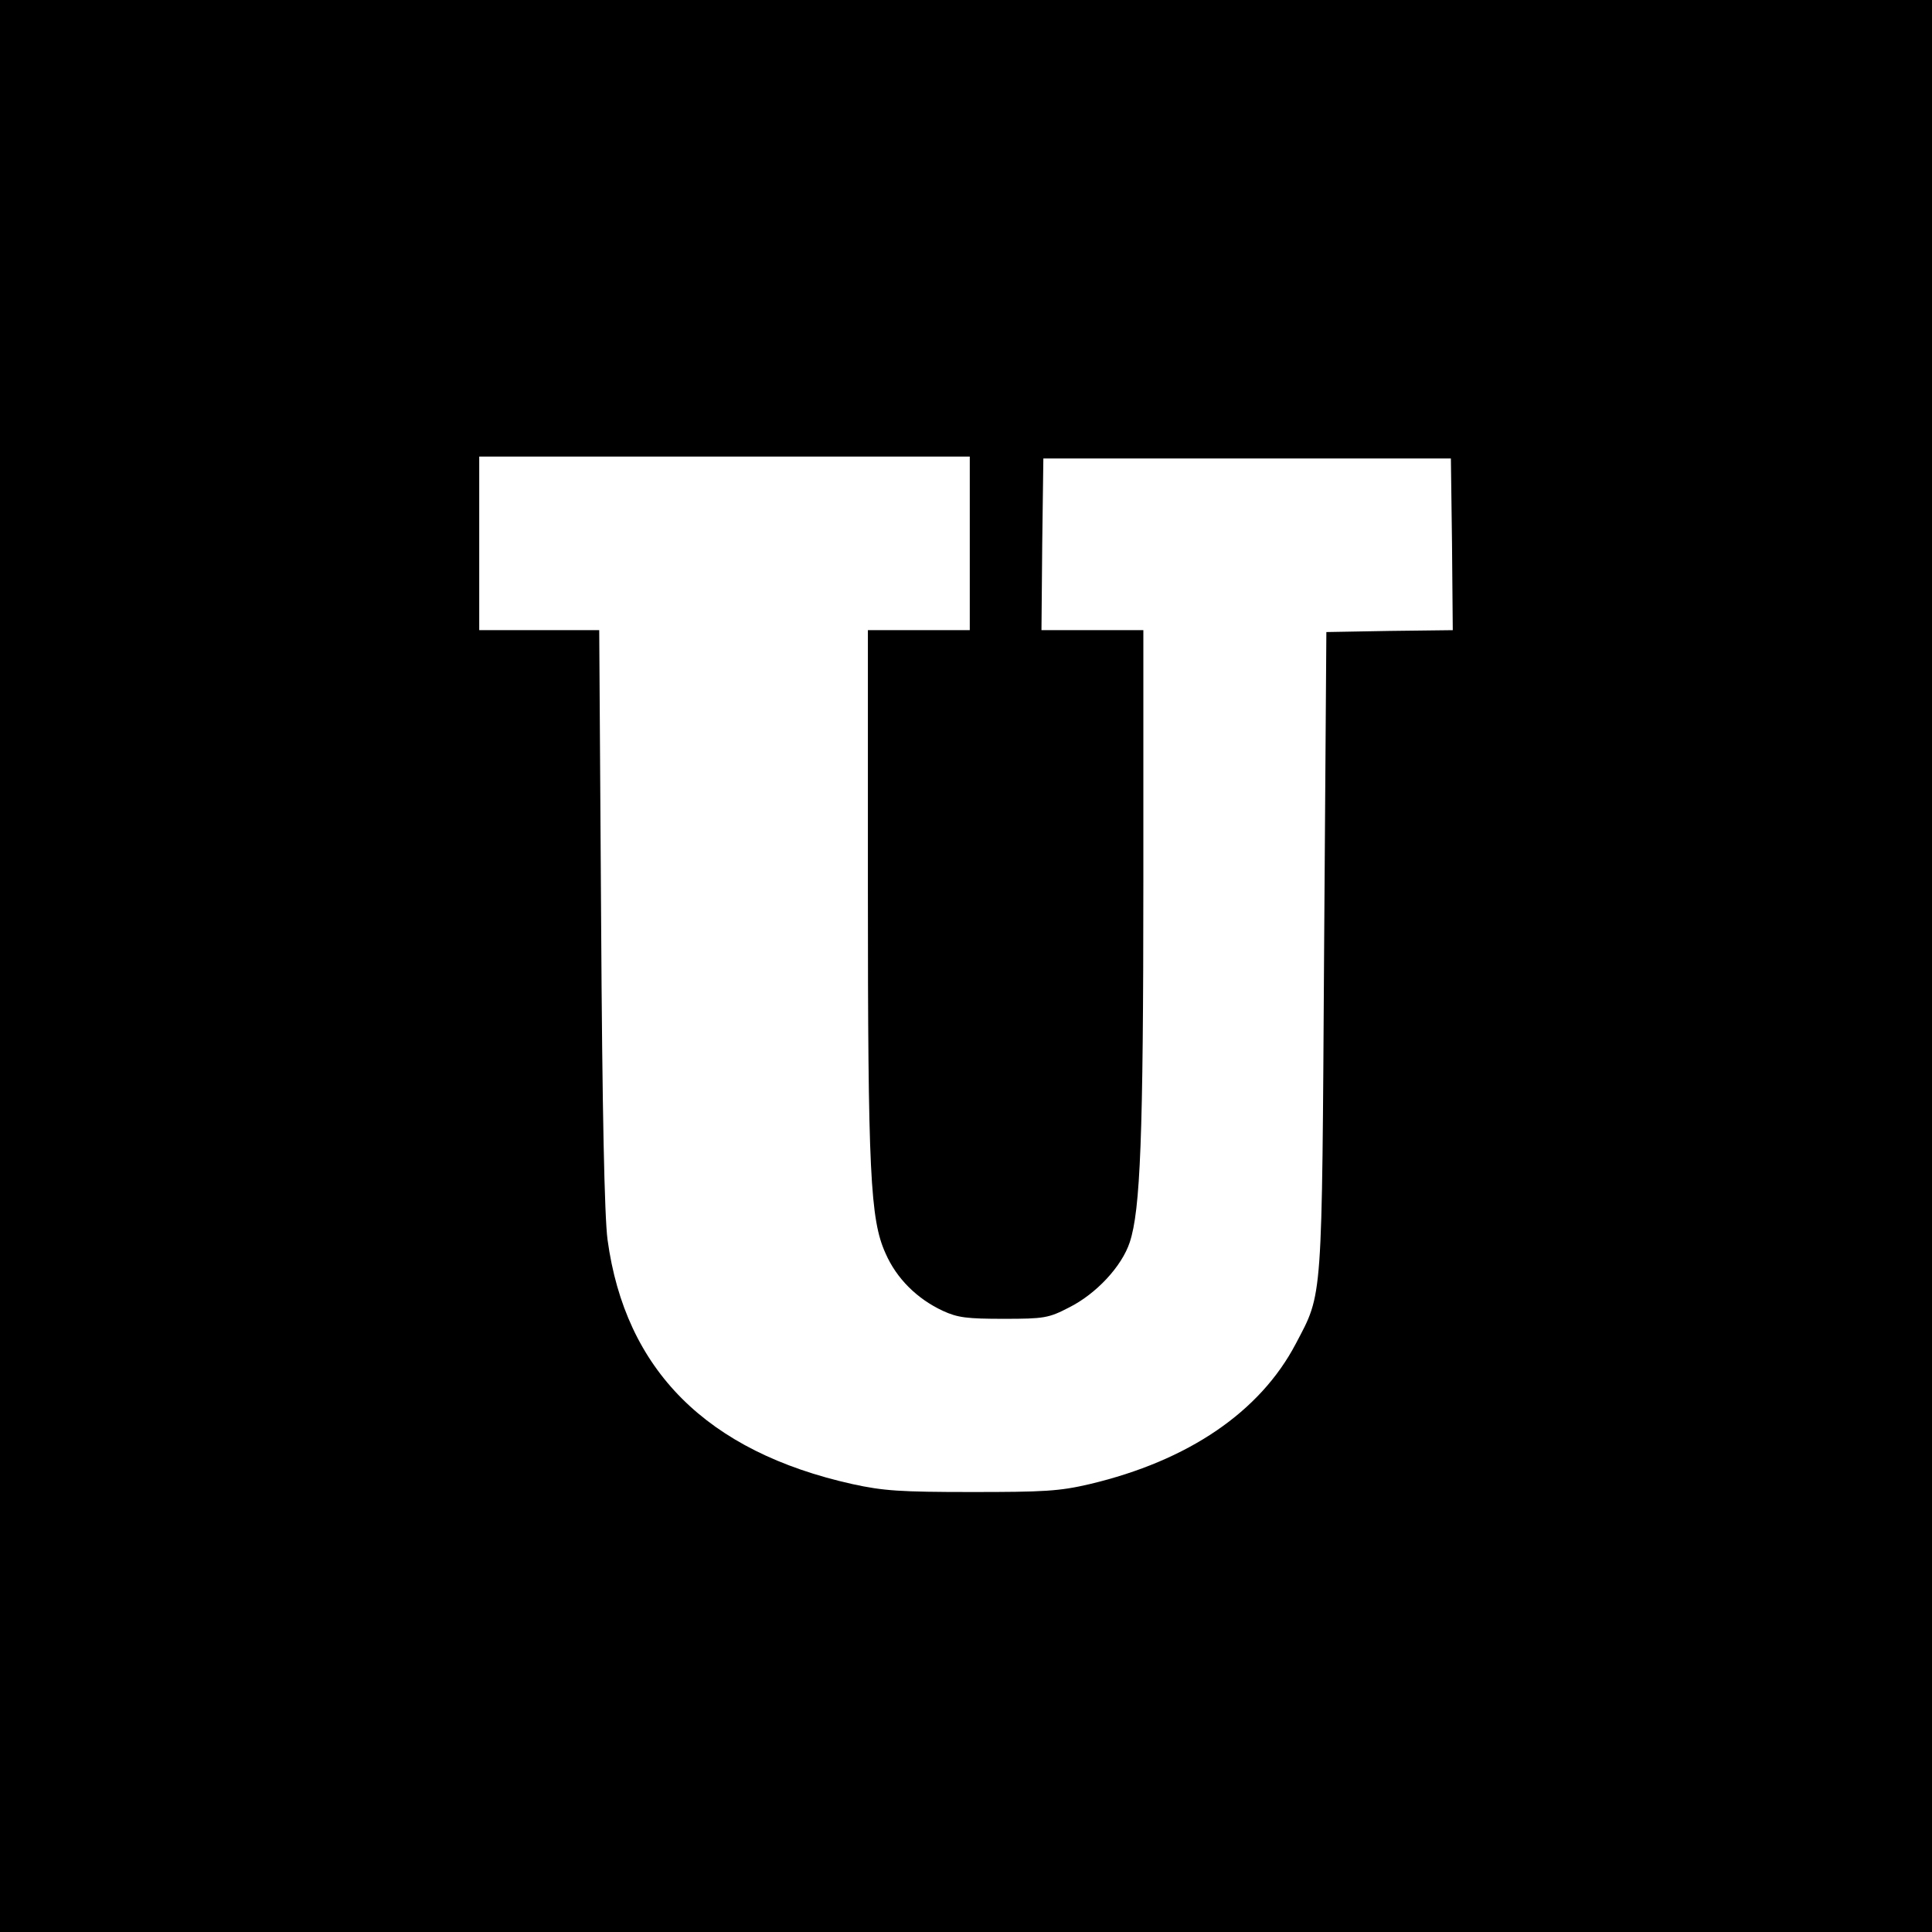 <?xml version="1.0" standalone="no"?>
<!DOCTYPE svg PUBLIC "-//W3C//DTD SVG 20010904//EN"
 "http://www.w3.org/TR/2001/REC-SVG-20010904/DTD/svg10.dtd">
<svg version="1.0" xmlns="http://www.w3.org/2000/svg"
 width="512pt" height="512pt" viewBox="0 0 512 512"
 preserveAspectRatio="xMidYMid meet">
<g transform="translate(0,512) scale(0.1,-0.1)"
fill="#000000" stroke="none">
<path d="M0 2560 l0 -2560 2560 0 2560 0 0 2560 0 2560 -2560 0 -2560 0 0
-2560z m2570 1120 l0 -230 -135 0 -135 0 0 -682 c0 -756 6 -880 47 -970 29
-66 83 -120 152 -152 39 -18 64 -21 161 -21 107 0 119 2 173 30 72 36 140 109
161 173 28 85 36 278 36 955 l0 667 -135 0 -135 0 2 228 3 227 540 0 540 0 3
-227 2 -228 -167 -2 -168 -3 -6 -845 c-6 -940 -3 -904 -75 -1041 -95 -181
-285 -310 -546 -372 -81 -19 -122 -21 -313 -21 -188 0 -234 3 -316 21 -386 86
-602 302 -649 648 -8 61 -14 335 -17 853 l-5 762 -159 0 -159 0 0 230 0 230
650 0 650 0 0 -230z"/>
</g>
</svg>
